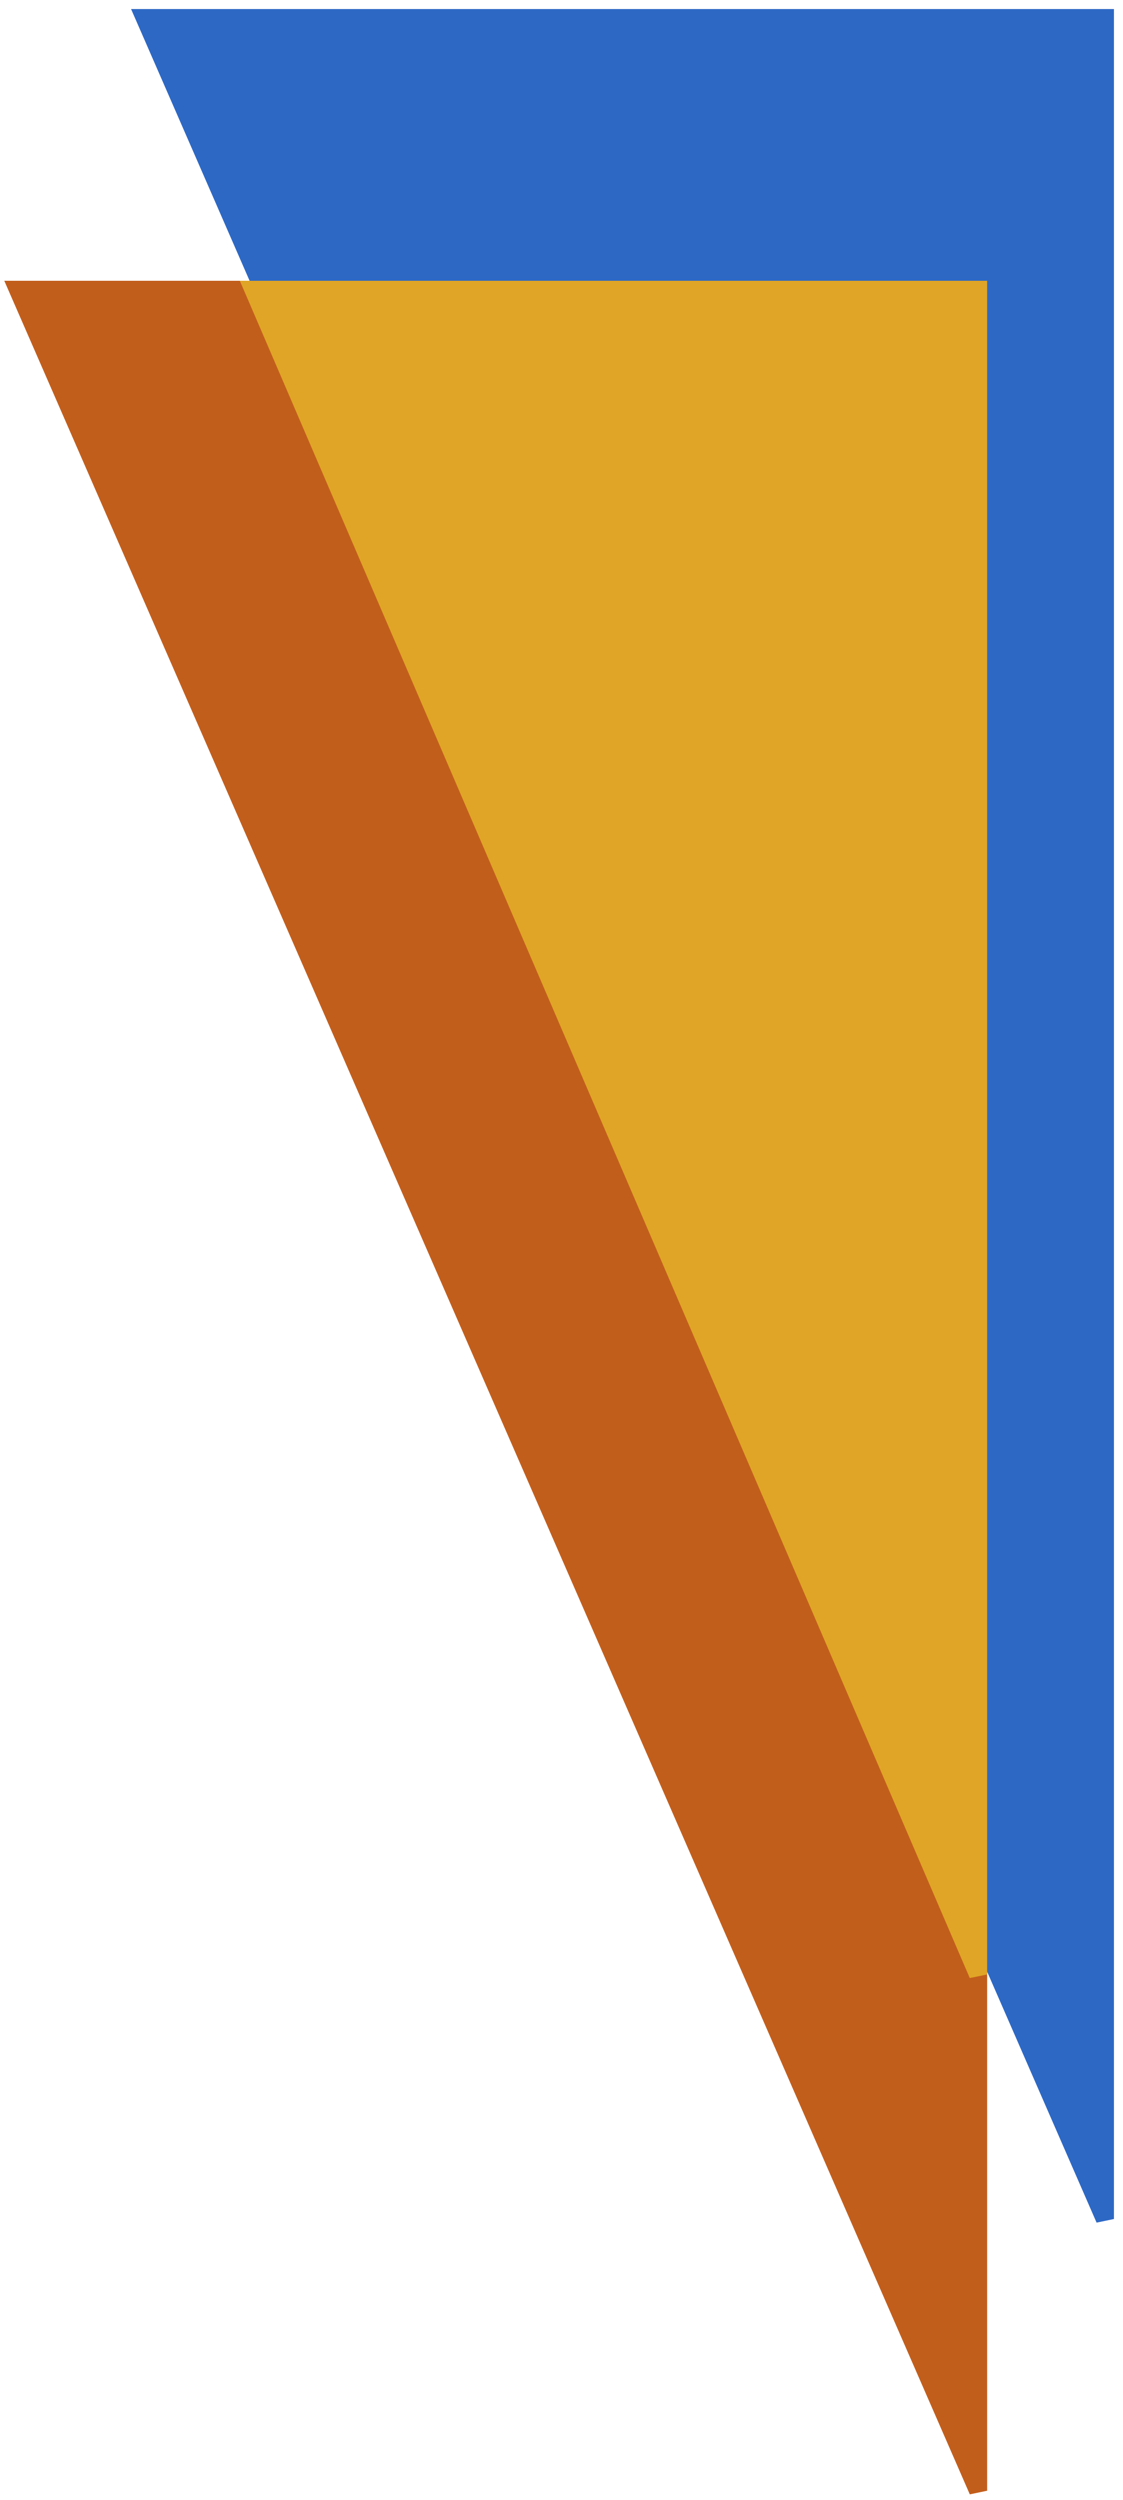 <svg width="62" height="138" viewBox="0 0 62 138" fill="none" xmlns="http://www.w3.org/2000/svg">
<path d="M54 16H1L54 137.5V16Z" fill="#C25E1C" stroke="#C25E1C"/>
<path d="M61 1H8L61 122.5V1Z" fill="#2D68C4" stroke="#2D68C4"/>
<path d="M54 109L14 16H54V109Z" fill="#E0A526" stroke="#E0A526"/>
</svg>
